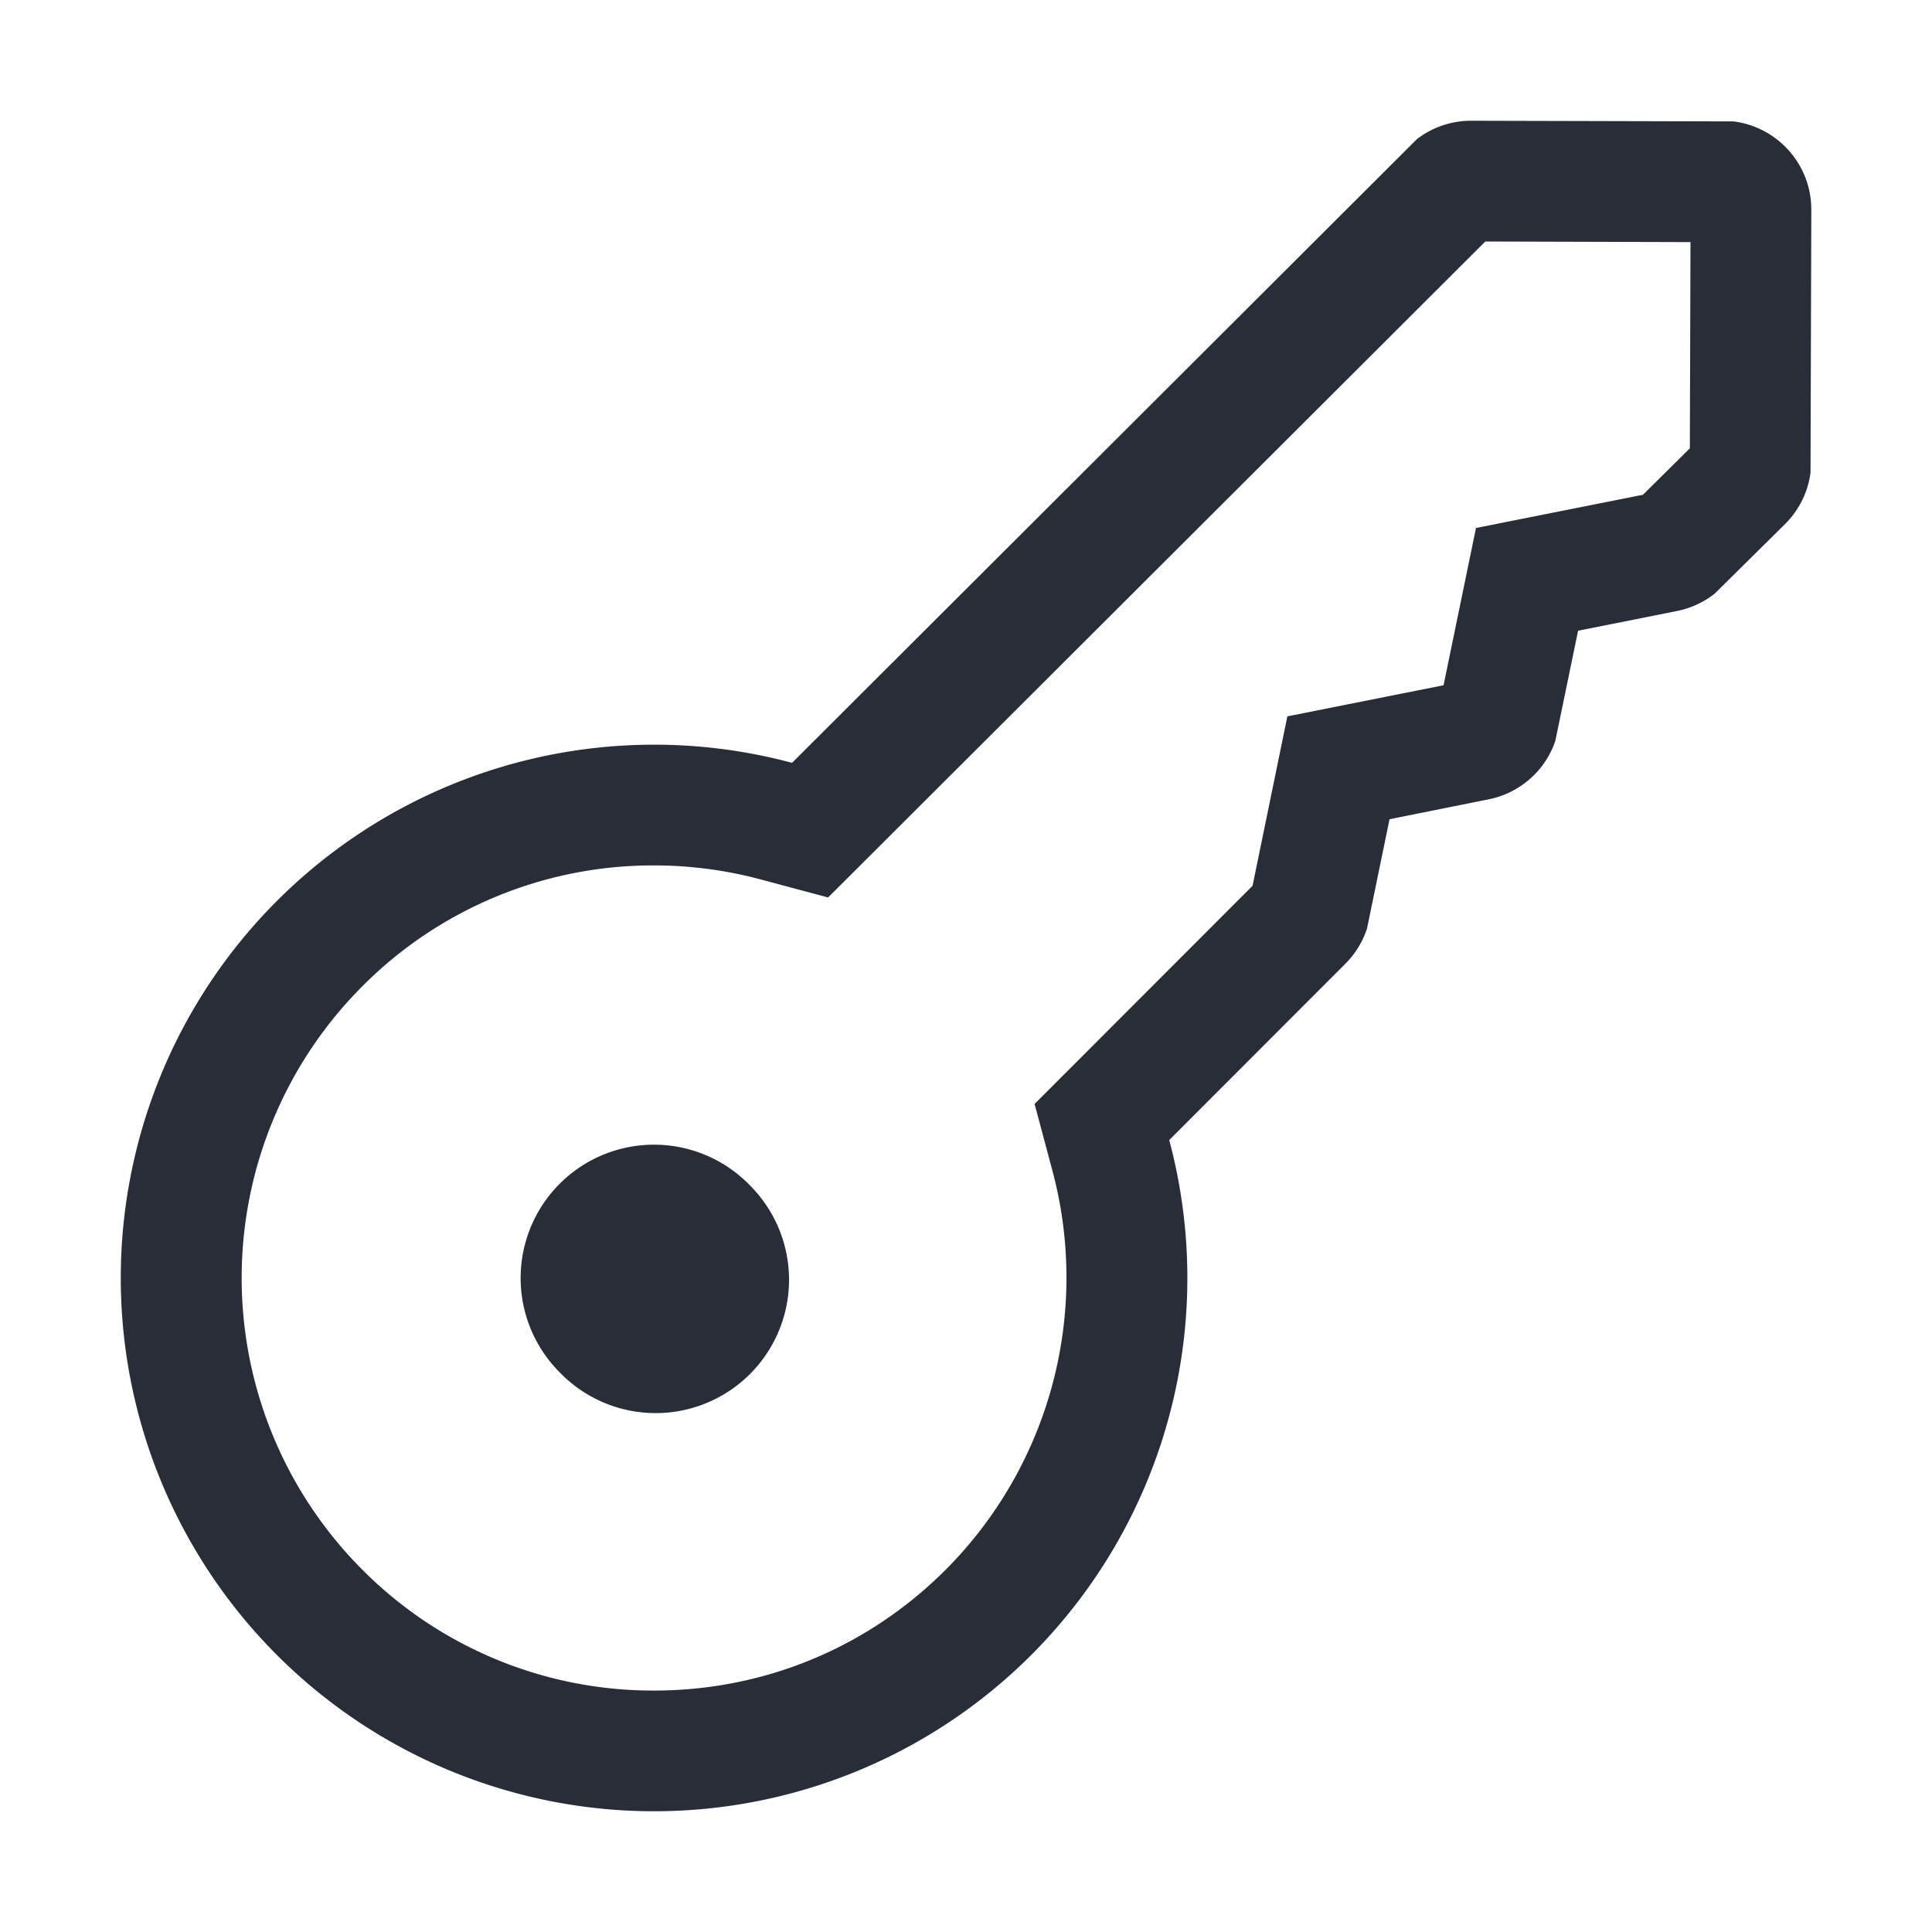 <svg xmlns="http://www.w3.org/2000/svg" id="action-key-32" width="32" height="32" viewBox="0 0 32 32"><g fill="none" fill-rule="evenodd" class="symbols"><g fill="#282D37" class="key"><path d="m24.365 2 4.348.011c.726.091 1.288.71 1.288 1.461l-.013 4.357a1.469 1.469 0 0 1-.418.847L28.4 9.833a1.472 1.472 0 0 1-.623.287l-1.639.327-.377 1.825a1.47 1.47 0 0 1-1.102.967l-1.644.33-.373 1.81c-.072.22-.195.42-.359.584l-2.917 2.92a8.833 8.833 0 1 1-6.247-6.248L23.47 2.303A1.47 1.47 0 0 1 24.365 2Zm.236 2L13.716 14.865l-1.114-.298a6.82 6.82 0 0 0-1.769-.233 6.789 6.789 0 0 0-4.832 2.002 6.84 6.84 0 0 0 0 9.663 6.789 6.789 0 0 0 4.832 2.002c1.824 0 3.54-.71 4.831-2.002a6.853 6.853 0 0 0 1.77-6.599l-.298-1.115 3.61-3.613.577-2.807 2.587-.515.537-2.605 2.765-.55.777-.769L28 4.01 24.601 4ZM12.394 19.607A2.209 2.209 0 1 1 9.27 22.73a2.209 2.209 0 0 1 3.125-3.123Z" class="color"/></g></g></svg>